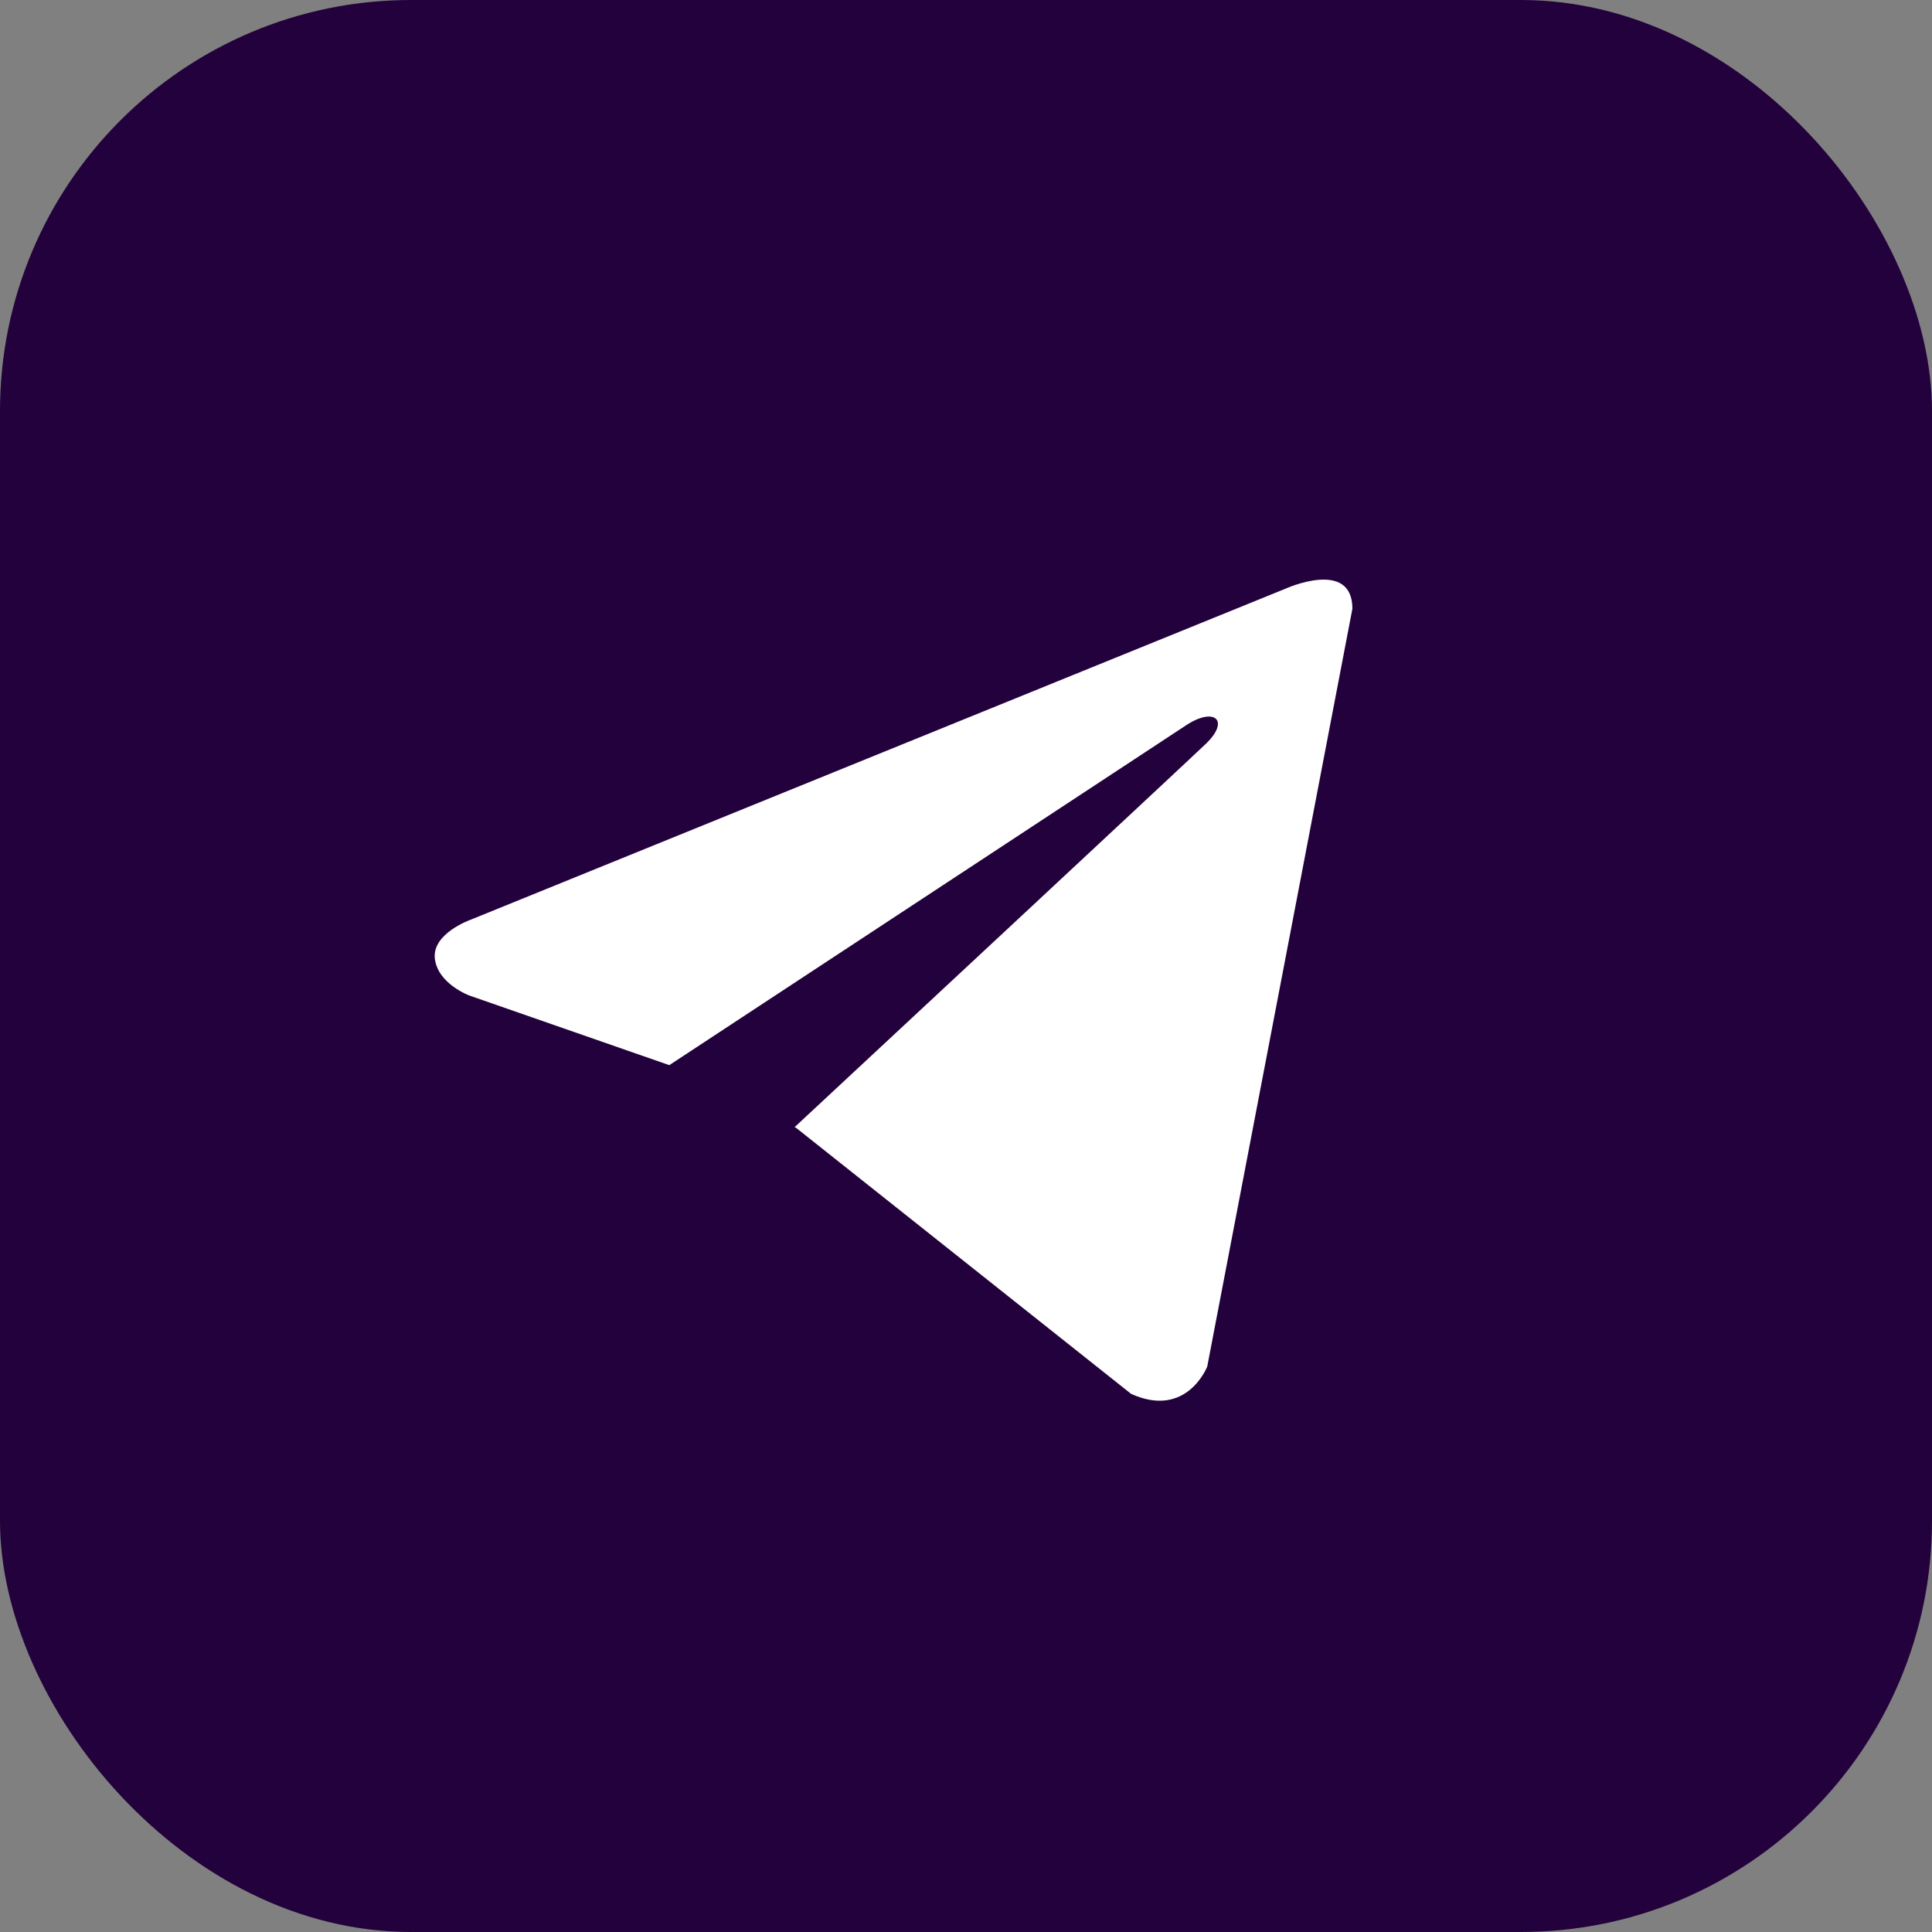 <?xml version="1.0" encoding="UTF-8"?> <svg xmlns="http://www.w3.org/2000/svg" width="47" height="47" viewBox="0 0 47 47" fill="none"><rect x="0" y="0" width="47" height="47" fill="#808080" stroke="none"/> <rect width="47" height="47" rx="10" fill="#23013C"></rect> <path d="M32.9 14.808L29.369 33.243C29.369 33.243 28.875 34.522 27.517 33.909L19.369 27.439L19.331 27.42C20.432 26.397 28.966 18.451 29.34 18.09C29.917 17.533 29.558 17.201 28.888 17.622L16.282 25.912L11.418 24.218C11.418 24.218 10.653 23.936 10.579 23.323C10.505 22.709 11.443 22.377 11.443 22.377L31.27 14.322C31.27 14.322 32.9 13.581 32.9 14.808V14.808Z" fill="white"></path> </svg> 